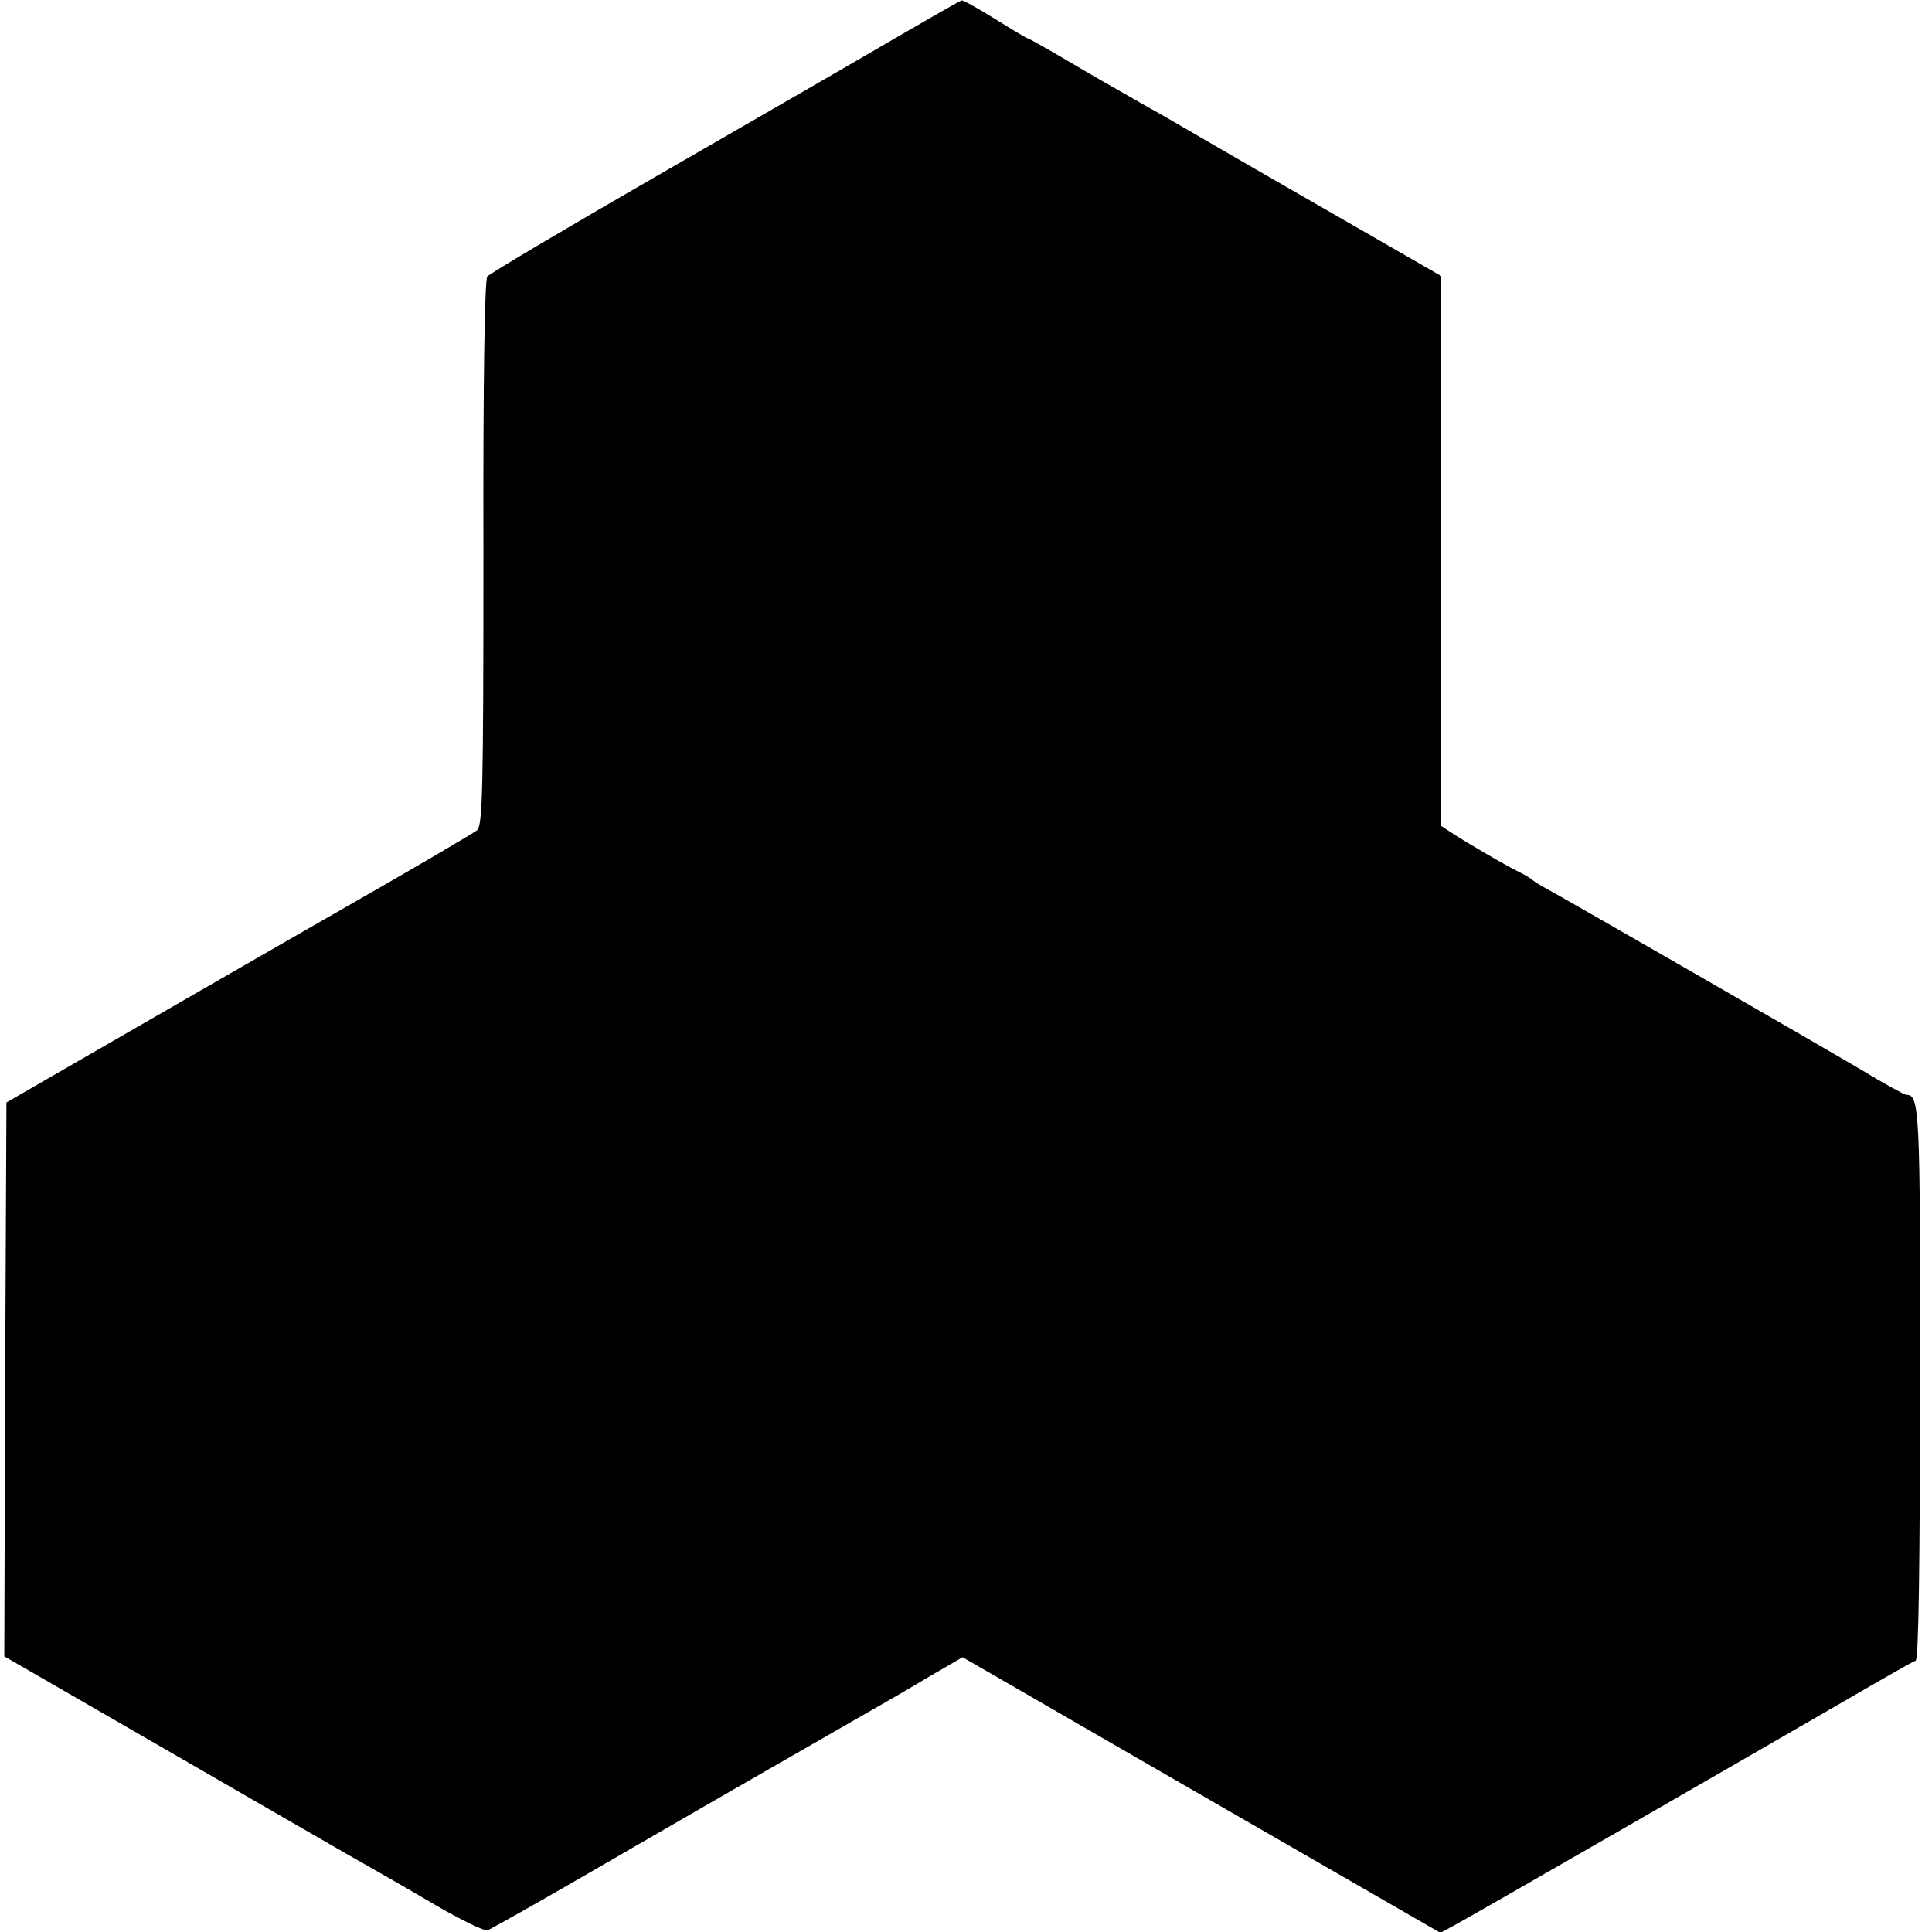 <?xml version="1.0" standalone="no"?>
<!DOCTYPE svg PUBLIC "-//W3C//DTD SVG 20010904//EN"
 "http://www.w3.org/TR/2001/REC-SVG-20010904/DTD/svg10.dtd">
<svg version="1.0" xmlns="http://www.w3.org/2000/svg"
 width="450pt" height="450pt" viewBox="0 0 450 450"
 preserveAspectRatio="xMidYMid meet">
<g transform="translate(0,450) scale(0.1,-0.1)"
fill="#000000" stroke="none">
<path d="M2085 4411 c-82 -48 -328 -190 -545 -315 -217 -125 -399 -233 -405
-240 -6 -8 -10 -238 -9 -645 0 -560 -2 -633 -15 -645 -9 -7 -113 -68 -231
-136 -217 -124 -595 -342 -770 -443 l-95 -55 -3 -645 -2 -645 402 -232 c222
-128 422 -244 446 -257 23 -13 93 -53 154 -89 62 -36 117 -63 124 -60 7 3 104
57 216 122 111 64 304 176 428 247 124 71 245 141 270 155 25 14 78 45 118 69
l74 43 556 -321 557 -321 35 19 c41 22 647 371 894 514 93 54 173 100 178 101
7 3 10 233 10 646 1 641 -1 672 -32 672 -4 0 -52 26 -106 59 -93 55 -696 402
-739 425 -11 6 -22 13 -25 16 -3 3 -16 11 -30 18 -31 15 -129 72 -160 93 l-23
15 0 641 0 640 -311 179 c-171 98 -318 184 -327 189 -10 6 -30 17 -46 26 -81
46 -135 77 -201 116 -41 24 -75 43 -77 43 -2 0 -36 20 -76 45 -40 25 -76 45
-79 44 -3 0 -72 -40 -155 -88z"/>
</g>
</svg>
